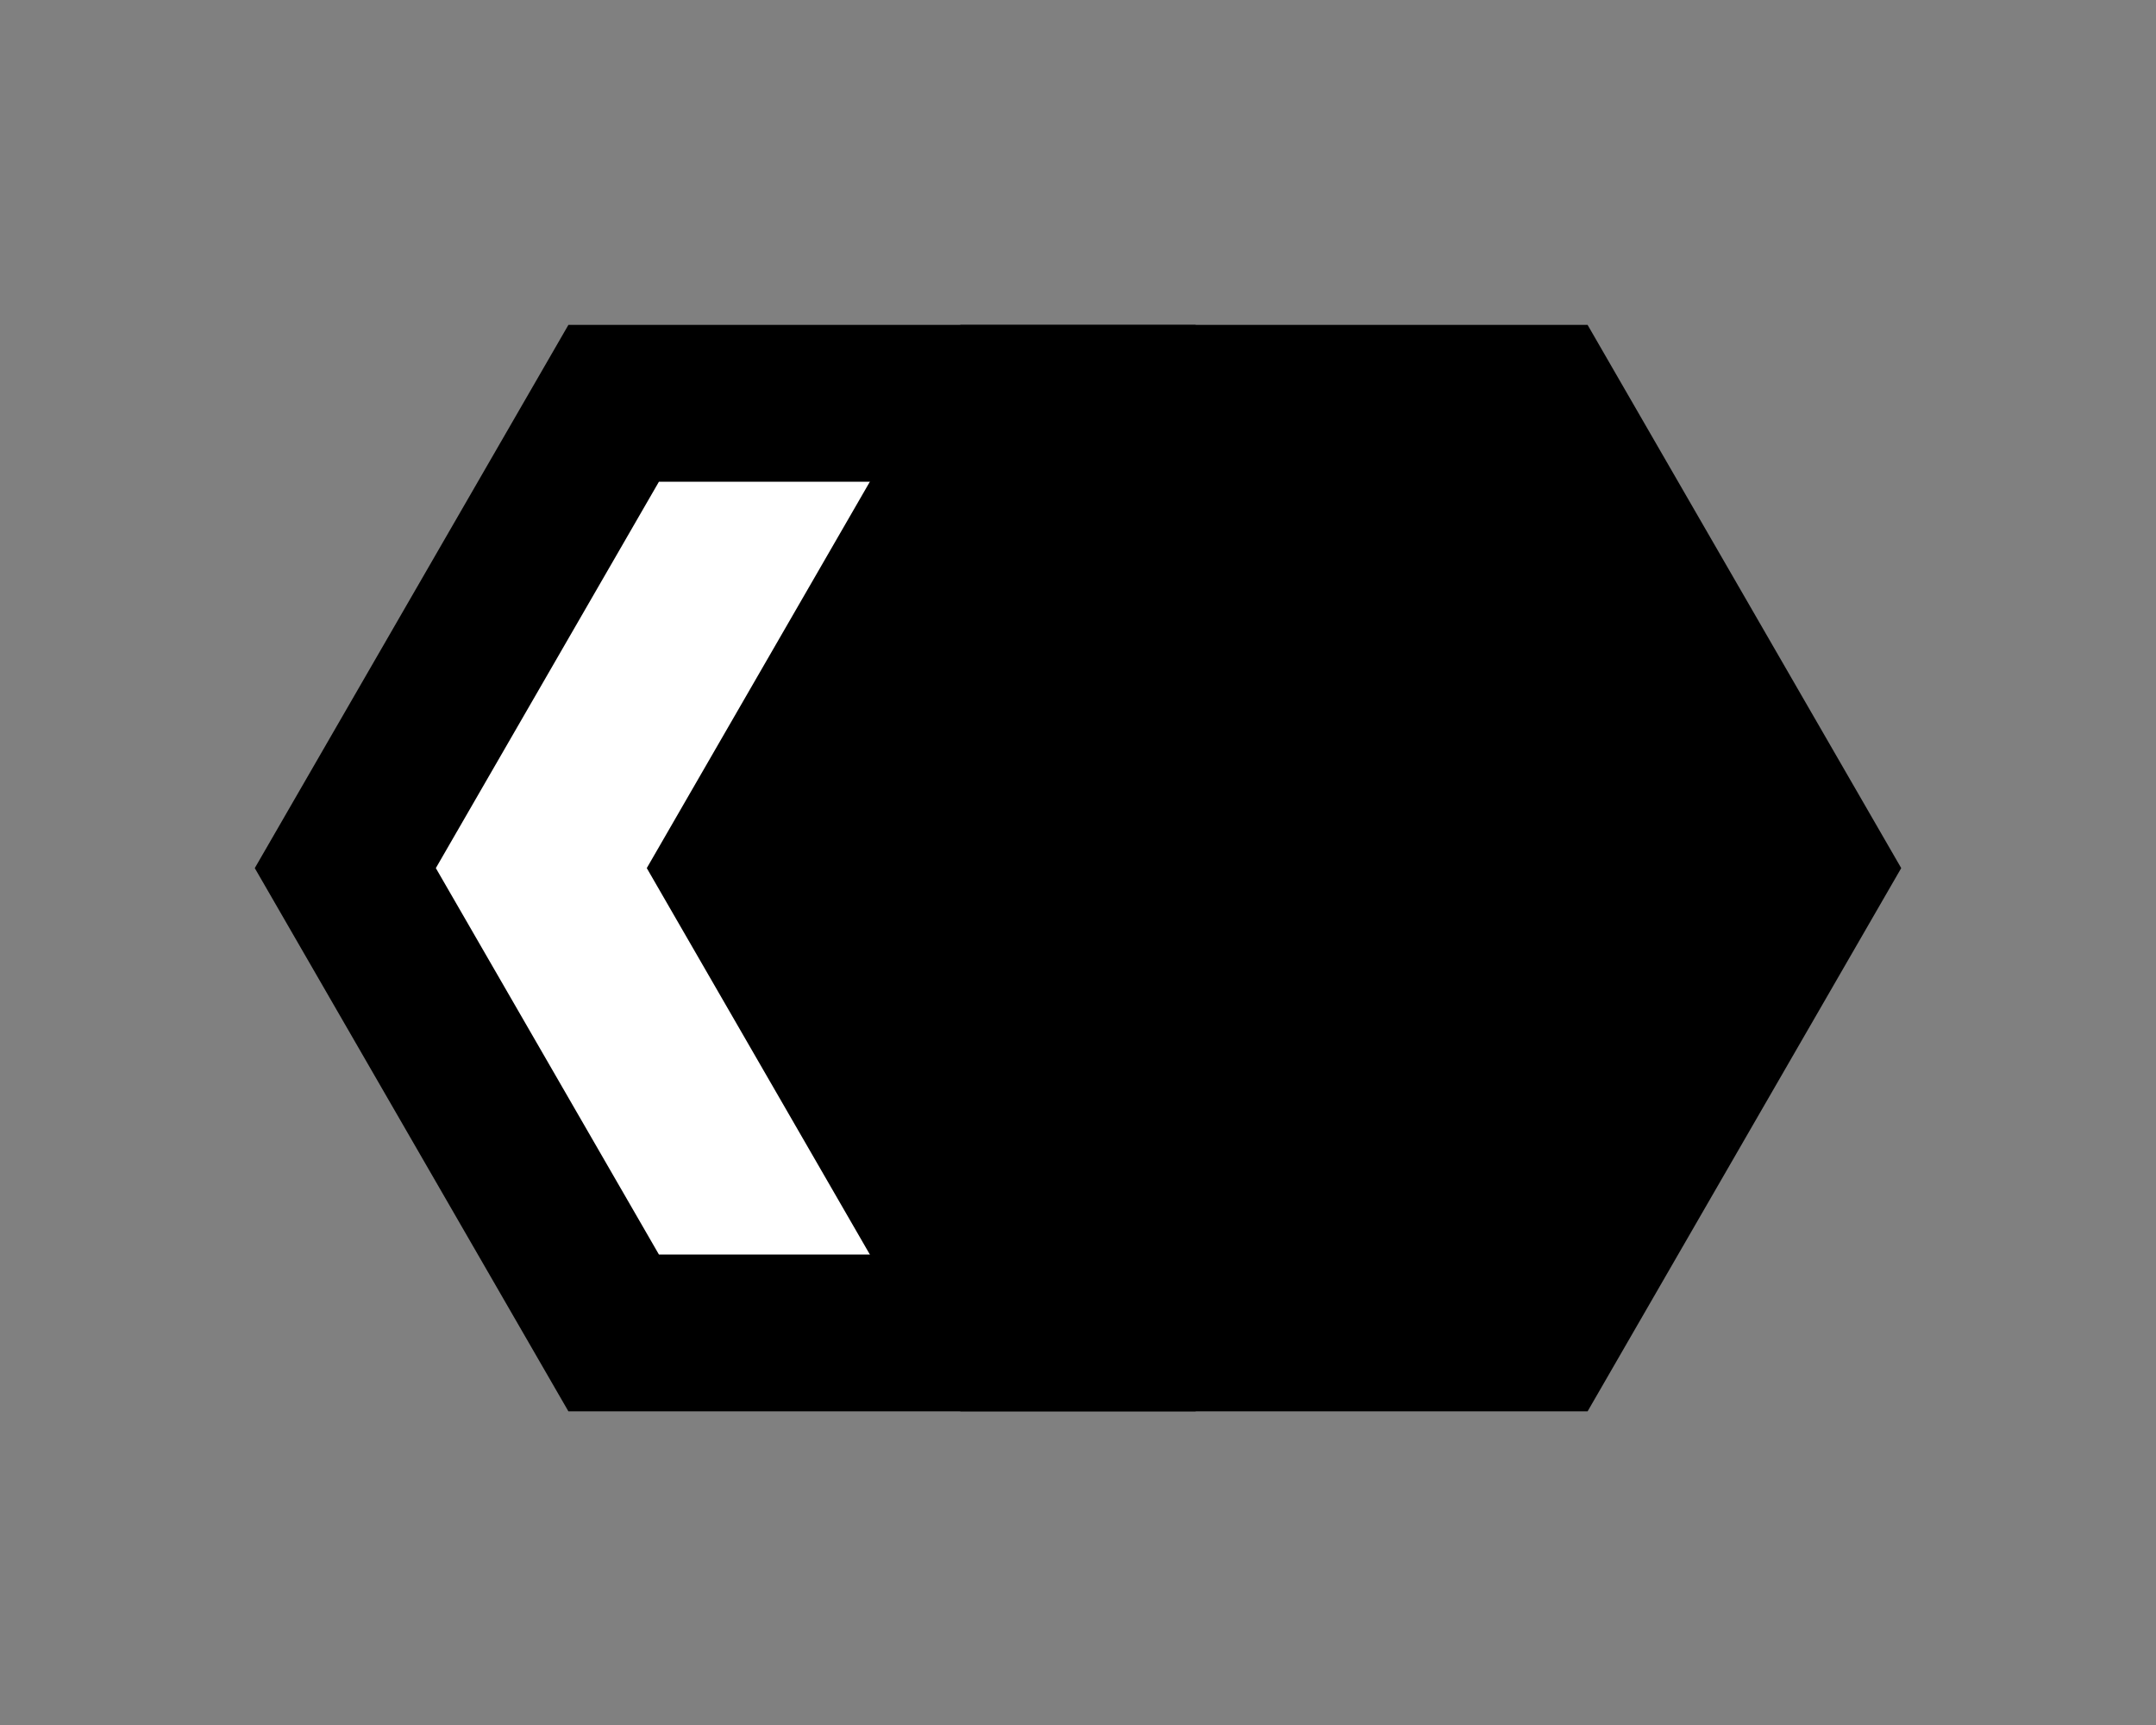 <svg width="55" height="44" viewBox="0 0 55 44" fill="none" xmlns="http://www.w3.org/2000/svg">
<rect x="0" y="0" width="55" height="44" fill="#808080" stroke="none"/>
<path d="M8.809 22.143L15.655 10.287L29.345 10.287L36.191 22.143L29.345 34L15.655 34L8.809 22.143Z" fill="white" stroke="black" stroke-width="4"/>
<path d="M18.809 22.143L25.655 10.287L39.345 10.287L46.191 22.143L39.345 34L25.655 34L18.809 22.143Z" fill="black" stroke="black" stroke-width="4"/>
</svg>
